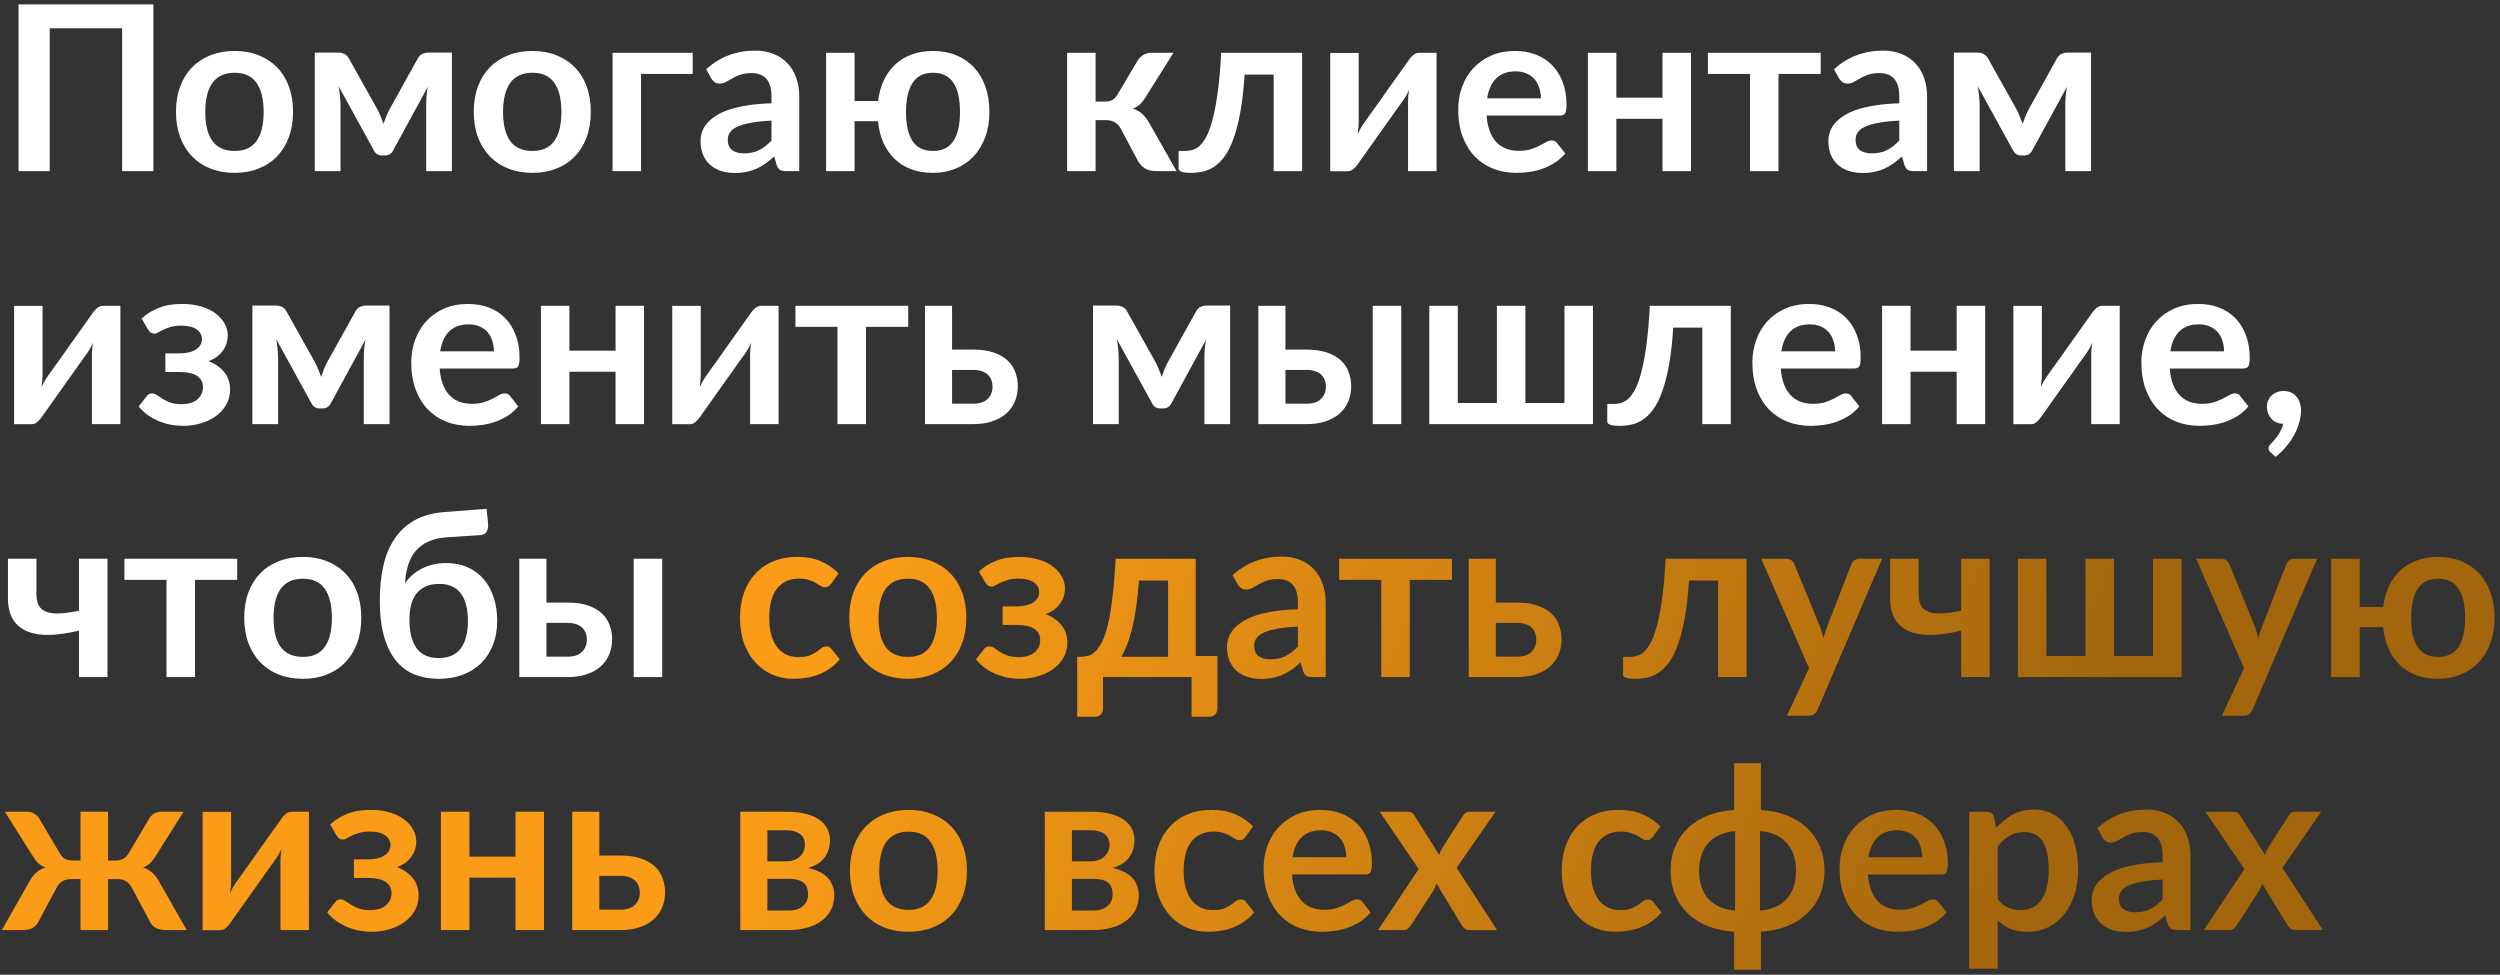 <?xml version="1.0" encoding="UTF-8"?> <svg xmlns="http://www.w3.org/2000/svg" width="336" height="131" viewBox="0 0 336 131" fill="none"><rect x="0" y="0" width="336" height="131" fill="#333333" stroke="none"/><path d="M20.615 23H16.415V3.796H6.681V23H2.495V0.587H20.615V23ZM31.542 6.849C32.72 6.849 33.79 7.04 34.751 7.423C35.722 7.805 36.549 8.347 37.231 9.05C37.923 9.753 38.455 10.61 38.827 11.623C39.199 12.636 39.385 13.767 39.385 15.018C39.385 16.278 39.199 17.415 38.827 18.427C38.455 19.44 37.923 20.303 37.231 21.016C36.549 21.729 35.722 22.277 34.751 22.659C33.79 23.041 32.72 23.233 31.542 23.233C30.354 23.233 29.274 23.041 28.303 22.659C27.331 22.277 26.5 21.729 25.807 21.016C25.125 20.303 24.593 19.44 24.211 18.427C23.839 17.415 23.653 16.278 23.653 15.018C23.653 13.767 23.839 12.636 24.211 11.623C24.593 10.61 25.125 9.753 25.807 9.05C26.5 8.347 27.331 7.805 28.303 7.423C29.274 7.04 30.354 6.849 31.542 6.849ZM31.542 20.288C32.865 20.288 33.841 19.843 34.472 18.954C35.112 18.066 35.433 16.764 35.433 15.049C35.433 13.333 35.112 12.026 34.472 11.127C33.841 10.228 32.865 9.778 31.542 9.778C30.199 9.778 29.202 10.233 28.551 11.143C27.91 12.041 27.59 13.344 27.59 15.049C27.59 16.753 27.91 18.055 28.551 18.954C29.202 19.843 30.199 20.288 31.542 20.288ZM60.736 7.066V23H57.279V14.134C57.279 13.772 57.294 13.364 57.325 12.909C57.367 12.455 57.429 12.031 57.511 11.639L52.831 20.226C52.603 20.67 52.242 20.892 51.745 20.892H51.343C50.846 20.892 50.485 20.67 50.258 20.226L45.514 11.592C45.587 11.985 45.644 12.414 45.685 12.879C45.737 13.344 45.763 13.762 45.763 14.134V23H42.306V7.066H45.468C45.737 7.066 46 7.123 46.258 7.237C46.527 7.35 46.749 7.577 46.925 7.918L50.676 14.614C50.841 14.925 50.996 15.255 51.141 15.607C51.286 15.947 51.42 16.294 51.544 16.645C51.668 16.294 51.797 15.942 51.931 15.591C52.076 15.24 52.231 14.914 52.397 14.614L56.117 7.918C56.303 7.567 56.525 7.34 56.783 7.237C57.041 7.123 57.305 7.066 57.574 7.066H60.736ZM71.564 6.849C72.742 6.849 73.811 7.04 74.772 7.423C75.744 7.805 76.57 8.347 77.252 9.05C77.945 9.753 78.477 10.61 78.849 11.623C79.221 12.636 79.407 13.767 79.407 15.018C79.407 16.278 79.221 17.415 78.849 18.427C78.477 19.44 77.945 20.303 77.252 21.016C76.57 21.729 75.744 22.277 74.772 22.659C73.811 23.041 72.742 23.233 71.564 23.233C70.375 23.233 69.296 23.041 68.324 22.659C67.353 22.277 66.521 21.729 65.829 21.016C65.147 20.303 64.615 19.44 64.232 18.427C63.86 17.415 63.674 16.278 63.674 15.018C63.674 13.767 63.86 12.636 64.232 11.623C64.615 10.61 65.147 9.753 65.829 9.05C66.521 8.347 67.353 7.805 68.324 7.423C69.296 7.04 70.375 6.849 71.564 6.849ZM71.564 20.288C72.886 20.288 73.863 19.843 74.493 18.954C75.134 18.066 75.454 16.764 75.454 15.049C75.454 13.333 75.134 12.026 74.493 11.127C73.863 10.228 72.886 9.778 71.564 9.778C70.22 9.778 69.223 10.233 68.572 11.143C67.932 12.041 67.611 13.344 67.611 15.049C67.611 16.753 67.932 18.055 68.572 18.954C69.223 19.843 70.22 20.288 71.564 20.288ZM93.1 9.934H86.156V23H82.328V7.097H93.1V9.934ZM103.686 16.211C102.58 16.263 101.65 16.361 100.896 16.506C100.141 16.64 99.537 16.816 99.082 17.032C98.627 17.25 98.302 17.503 98.106 17.792C97.909 18.081 97.811 18.396 97.811 18.738C97.811 19.409 98.007 19.89 98.4 20.179C98.803 20.468 99.325 20.613 99.966 20.613C100.751 20.613 101.428 20.474 101.996 20.195C102.575 19.905 103.138 19.471 103.686 18.892V16.211ZM94.913 9.313C96.742 7.639 98.943 6.803 101.516 6.803C102.446 6.803 103.277 6.957 104.011 7.268C104.745 7.567 105.365 7.991 105.871 8.539C106.377 9.076 106.76 9.722 107.018 10.476C107.287 11.23 107.421 12.057 107.421 12.956V23H105.685C105.323 23 105.044 22.948 104.848 22.845C104.652 22.731 104.497 22.509 104.383 22.178L104.042 21.032C103.639 21.393 103.246 21.713 102.864 21.992C102.482 22.261 102.084 22.488 101.671 22.674C101.257 22.86 100.813 23 100.338 23.093C99.873 23.196 99.356 23.248 98.788 23.248C98.116 23.248 97.496 23.16 96.928 22.985C96.359 22.799 95.868 22.525 95.455 22.163C95.042 21.801 94.721 21.352 94.494 20.814C94.267 20.277 94.153 19.652 94.153 18.939C94.153 18.536 94.22 18.138 94.355 17.745C94.489 17.343 94.706 16.96 95.006 16.599C95.316 16.237 95.713 15.896 96.199 15.575C96.685 15.255 97.279 14.976 97.982 14.739C98.695 14.501 99.521 14.31 100.462 14.165C101.402 14.01 102.477 13.917 103.686 13.886V12.956C103.686 11.892 103.458 11.106 103.004 10.6C102.549 10.083 101.893 9.825 101.035 9.825C100.415 9.825 99.898 9.897 99.485 10.042C99.082 10.187 98.726 10.352 98.416 10.538C98.106 10.714 97.821 10.874 97.563 11.018C97.315 11.163 97.036 11.236 96.726 11.236C96.457 11.236 96.23 11.168 96.044 11.034C95.858 10.889 95.708 10.724 95.595 10.538L94.913 9.313ZM125.395 20.288C126.635 20.288 127.55 19.843 128.139 18.954C128.728 18.066 129.022 16.764 129.022 15.049C129.022 13.333 128.728 12.026 128.139 11.127C127.55 10.228 126.635 9.778 125.395 9.778C124.155 9.778 123.241 10.233 122.652 11.143C122.063 12.041 121.768 13.344 121.768 15.049C121.768 16.764 122.058 18.066 122.636 18.954C123.225 19.843 124.145 20.288 125.395 20.288ZM118.017 13.576C118.141 12.532 118.4 11.597 118.792 10.771C119.195 9.934 119.712 9.226 120.342 8.647C120.973 8.068 121.711 7.624 122.559 7.314C123.416 7.004 124.362 6.849 125.395 6.849C126.542 6.849 127.581 7.04 128.511 7.423C129.441 7.805 130.236 8.347 130.898 9.05C131.559 9.753 132.071 10.61 132.432 11.623C132.794 12.636 132.975 13.767 132.975 15.018C132.975 16.278 132.789 17.415 132.417 18.427C132.045 19.44 131.523 20.303 130.851 21.016C130.18 21.729 129.379 22.277 128.449 22.659C127.519 23.041 126.501 23.233 125.395 23.233C124.321 23.233 123.349 23.072 122.481 22.752C121.624 22.432 120.88 21.972 120.249 21.372C119.629 20.773 119.123 20.045 118.73 19.187C118.348 18.329 118.105 17.363 118.002 16.288H114.855V23H111.027V7.097H114.855V13.576H118.017ZM152.921 8.104C153.107 7.805 153.36 7.562 153.68 7.376C154.001 7.19 154.342 7.097 154.703 7.097H157.71L154.006 13.002C153.747 13.416 153.484 13.752 153.215 14.01C152.947 14.258 152.621 14.454 152.239 14.599C152.755 14.754 153.179 14.986 153.51 15.296C153.84 15.596 154.14 15.979 154.409 16.444L158.129 23H155.478C154.807 23 154.285 22.886 153.913 22.659C153.541 22.432 153.226 22.106 152.967 21.683L150.627 17.28C150.42 16.898 150.151 16.614 149.821 16.428C149.5 16.242 149.123 16.149 148.689 16.149H147.248V23H143.419V7.097H147.248V13.653H148.488C148.922 13.653 149.268 13.576 149.526 13.421C149.795 13.256 150.022 13.008 150.208 12.677L152.921 8.104ZM175.007 23H171.179V10.027H167.273C167.149 11.979 166.958 13.664 166.699 15.079C166.441 16.485 166.131 17.678 165.769 18.66C165.418 19.642 165.02 20.432 164.576 21.032C164.142 21.62 163.677 22.08 163.181 22.411C162.685 22.742 162.173 22.959 161.646 23.062C161.119 23.176 160.587 23.233 160.05 23.233C159.482 23.233 159.063 23.181 158.794 23.078C158.536 22.985 158.407 22.85 158.407 22.674V20.288H159.321C159.662 20.288 160.003 20.236 160.344 20.133C160.685 20.029 161.016 19.817 161.336 19.497C161.657 19.177 161.962 18.722 162.251 18.133C162.54 17.534 162.804 16.748 163.041 15.777C163.289 14.795 163.506 13.597 163.692 12.181C163.878 10.765 164.023 9.071 164.126 7.097H175.007V23ZM193.07 7.097V23H189.241V13.716C189.241 13.478 189.252 13.22 189.272 12.941C189.303 12.651 189.339 12.362 189.381 12.072C189.174 12.548 188.947 12.966 188.699 13.328C188.678 13.349 188.575 13.493 188.389 13.762C188.203 14.02 187.96 14.356 187.66 14.77C187.371 15.183 187.04 15.653 186.668 16.18C186.296 16.697 185.919 17.224 185.537 17.761C184.638 19.032 183.62 20.468 182.483 22.07C182.339 22.287 182.147 22.499 181.91 22.706C181.682 22.912 181.419 23.015 181.119 23.015H178.779V7.112H182.607V16.397C182.607 16.635 182.592 16.898 182.561 17.188C182.54 17.466 182.509 17.751 182.468 18.04C182.695 17.534 182.922 17.115 183.15 16.785C183.16 16.764 183.258 16.624 183.444 16.366C183.63 16.108 183.868 15.772 184.157 15.358C184.457 14.945 184.793 14.48 185.165 13.963C185.537 13.437 185.914 12.899 186.296 12.351C187.195 11.081 188.218 9.644 189.365 8.043C189.51 7.815 189.701 7.603 189.939 7.407C190.176 7.2 190.445 7.097 190.745 7.097H193.07ZM207.097 13.22C207.097 12.723 207.025 12.258 206.88 11.825C206.746 11.38 206.539 10.993 206.26 10.662C205.981 10.331 205.625 10.073 205.191 9.887C204.767 9.691 204.271 9.592 203.703 9.592C202.597 9.592 201.724 9.908 201.083 10.538C200.453 11.168 200.05 12.062 199.874 13.22H207.097ZM199.797 15.529C199.859 16.345 200.004 17.053 200.231 17.652C200.458 18.241 200.758 18.732 201.13 19.125C201.502 19.507 201.941 19.797 202.447 19.993C202.964 20.179 203.532 20.272 204.152 20.272C204.772 20.272 205.305 20.2 205.749 20.055C206.204 19.91 206.596 19.75 206.927 19.575C207.268 19.399 207.562 19.239 207.81 19.094C208.069 18.949 208.317 18.877 208.554 18.877C208.875 18.877 209.112 18.996 209.267 19.233L210.368 20.628C209.944 21.125 209.469 21.543 208.942 21.884C208.415 22.215 207.862 22.483 207.283 22.69C206.715 22.886 206.131 23.026 205.532 23.108C204.943 23.191 204.369 23.233 203.811 23.233C202.706 23.233 201.678 23.052 200.727 22.69C199.776 22.318 198.95 21.776 198.247 21.062C197.544 20.339 196.991 19.451 196.588 18.396C196.185 17.332 195.984 16.102 195.984 14.707C195.984 13.623 196.16 12.605 196.511 11.654C196.862 10.693 197.363 9.861 198.014 9.159C198.676 8.445 199.477 7.882 200.417 7.469C201.368 7.056 202.437 6.849 203.625 6.849C204.628 6.849 205.553 7.009 206.4 7.33C207.247 7.65 207.976 8.12 208.585 8.74C209.195 9.35 209.67 10.104 210.011 11.003C210.363 11.892 210.538 12.909 210.538 14.056C210.538 14.635 210.476 15.028 210.352 15.235C210.228 15.431 209.991 15.529 209.639 15.529H199.797ZM227.269 7.097V23H223.44V15.963H217.24V23H213.412V7.097H217.24V13.127H223.44V7.097H227.269ZM244.701 9.934H239.028V23H235.199V9.934H229.542V7.097H244.701V9.934ZM255.265 16.211C254.159 16.263 253.229 16.361 252.475 16.506C251.72 16.64 251.116 16.816 250.661 17.032C250.206 17.25 249.881 17.503 249.685 17.792C249.488 18.081 249.39 18.396 249.39 18.738C249.39 19.409 249.586 19.89 249.979 20.179C250.382 20.468 250.904 20.613 251.545 20.613C252.33 20.613 253.007 20.474 253.575 20.195C254.154 19.905 254.717 19.471 255.265 18.892V16.211ZM246.492 9.313C248.321 7.639 250.522 6.803 253.095 6.803C254.025 6.803 254.856 6.957 255.59 7.268C256.324 7.567 256.944 7.991 257.45 8.539C257.956 9.076 258.339 9.722 258.597 10.476C258.866 11.23 259 12.057 259 12.956V23H257.264C256.902 23 256.623 22.948 256.427 22.845C256.231 22.731 256.076 22.509 255.962 22.178L255.621 21.032C255.218 21.393 254.825 21.713 254.443 21.992C254.061 22.261 253.663 22.488 253.25 22.674C252.836 22.86 252.392 23 251.917 23.093C251.452 23.196 250.935 23.248 250.367 23.248C249.695 23.248 249.075 23.16 248.507 22.985C247.938 22.799 247.447 22.525 247.034 22.163C246.621 21.801 246.3 21.352 246.073 20.814C245.846 20.277 245.732 19.652 245.732 18.939C245.732 18.536 245.799 18.138 245.934 17.745C246.068 17.343 246.285 16.96 246.585 16.599C246.895 16.237 247.292 15.896 247.778 15.575C248.264 15.255 248.858 14.976 249.561 14.739C250.274 14.501 251.1 14.31 252.041 14.165C252.981 14.01 254.056 13.917 255.265 13.886V12.956C255.265 11.892 255.037 11.106 254.583 10.6C254.128 10.083 253.472 9.825 252.614 9.825C251.994 9.825 251.477 9.897 251.064 10.042C250.661 10.187 250.305 10.352 249.995 10.538C249.685 10.714 249.4 10.874 249.142 11.018C248.894 11.163 248.615 11.236 248.305 11.236C248.036 11.236 247.809 11.168 247.623 11.034C247.437 10.889 247.287 10.724 247.174 10.538L246.492 9.313ZM281.035 7.066V23H277.579V14.134C277.579 13.772 277.594 13.364 277.625 12.909C277.667 12.455 277.729 12.031 277.811 11.639L273.13 20.226C272.903 20.67 272.541 20.892 272.045 20.892H271.642C271.146 20.892 270.785 20.67 270.557 20.226L265.814 11.592C265.887 11.985 265.944 12.414 265.985 12.879C266.037 13.344 266.062 13.762 266.062 14.134V23H262.606V7.066H265.768C266.037 7.066 266.3 7.123 266.558 7.237C266.827 7.35 267.049 7.577 267.225 7.918L270.976 14.614C271.141 14.925 271.296 15.255 271.441 15.607C271.586 15.947 271.72 16.294 271.844 16.645C271.968 16.294 272.097 15.942 272.231 15.591C272.376 15.24 272.531 14.914 272.696 14.614L276.416 7.918C276.602 7.567 276.825 7.34 277.083 7.237C277.341 7.123 277.605 7.066 277.873 7.066H281.035ZM16.182 41.097V57H12.354V47.715C12.354 47.478 12.364 47.219 12.384 46.941C12.415 46.651 12.452 46.362 12.493 46.072C12.286 46.548 12.059 46.966 11.811 47.328C11.79 47.349 11.687 47.493 11.501 47.762C11.315 48.02 11.072 48.356 10.773 48.77C10.483 49.183 10.152 49.653 9.78 50.18C9.409 50.697 9.031 51.224 8.649 51.761C7.75 53.032 6.732 54.468 5.596 56.07C5.451 56.287 5.26 56.499 5.022 56.706C4.795 56.912 4.531 57.016 4.231 57.016H1.891V41.112H5.72V50.397C5.72 50.635 5.704 50.898 5.673 51.188C5.652 51.467 5.621 51.751 5.58 52.04C5.807 51.534 6.035 51.115 6.262 50.785C6.272 50.764 6.37 50.624 6.556 50.366C6.742 50.108 6.98 49.772 7.269 49.358C7.569 48.945 7.905 48.48 8.277 47.964C8.649 47.437 9.026 46.899 9.409 46.352C10.307 45.081 11.331 43.644 12.477 42.042C12.622 41.815 12.813 41.603 13.051 41.407C13.289 41.2 13.557 41.097 13.857 41.097H16.182ZM19.034 42.818C19.634 42.239 20.378 41.769 21.266 41.407C22.155 41.035 23.219 40.849 24.459 40.849C25.441 40.849 26.314 40.968 27.079 41.206C27.843 41.433 28.484 41.748 29.001 42.151C29.528 42.544 29.926 42.998 30.194 43.515C30.473 44.021 30.613 44.553 30.613 45.111C30.613 45.411 30.566 45.726 30.473 46.057C30.391 46.377 30.246 46.693 30.039 47.002C29.843 47.312 29.579 47.602 29.249 47.87C28.918 48.129 28.51 48.351 28.024 48.537C28.892 48.868 29.59 49.353 30.117 49.994C30.654 50.635 30.923 51.425 30.923 52.365C30.923 53.141 30.742 53.828 30.38 54.427C30.029 55.026 29.559 55.538 28.97 55.962C28.381 56.375 27.704 56.69 26.939 56.907C26.185 57.124 25.405 57.233 24.599 57.233C24.144 57.233 23.653 57.191 23.126 57.108C22.61 57.026 22.088 56.886 21.561 56.69C21.034 56.483 20.517 56.215 20.011 55.884C19.504 55.543 19.045 55.124 18.631 54.629L19.732 53.233C19.887 52.996 20.119 52.877 20.429 52.877C20.667 52.877 20.894 52.955 21.111 53.109C21.328 53.254 21.576 53.419 21.855 53.605C22.145 53.781 22.486 53.947 22.878 54.102C23.271 54.246 23.762 54.319 24.351 54.319C25.312 54.319 26.04 54.102 26.536 53.667C27.032 53.233 27.28 52.691 27.28 52.04C27.28 51.399 27.022 50.898 26.505 50.536C25.999 50.175 25.172 49.994 24.025 49.994H22.227V47.498H24.025C25.028 47.498 25.797 47.323 26.335 46.971C26.872 46.62 27.141 46.155 27.141 45.577C27.141 45.05 26.903 44.615 26.428 44.275C25.963 43.934 25.27 43.763 24.351 43.763C23.803 43.763 23.338 43.82 22.956 43.934C22.573 44.047 22.243 44.171 21.964 44.306C21.695 44.429 21.468 44.548 21.282 44.662C21.096 44.776 20.92 44.833 20.755 44.833C20.579 44.833 20.429 44.801 20.305 44.739C20.181 44.667 20.047 44.517 19.902 44.29L19.034 42.818ZM52.35 41.066V57H48.893V48.134C48.893 47.772 48.909 47.364 48.94 46.91C48.981 46.455 49.043 46.031 49.126 45.639L44.445 54.225C44.218 54.67 43.856 54.892 43.36 54.892H42.957C42.461 54.892 42.099 54.67 41.872 54.225L37.129 45.592C37.201 45.985 37.258 46.413 37.299 46.879C37.351 47.343 37.377 47.762 37.377 48.134V57H33.92V41.066H37.082C37.351 41.066 37.614 41.123 37.873 41.236C38.142 41.35 38.364 41.578 38.539 41.919L42.29 48.614C42.456 48.925 42.611 49.255 42.755 49.606C42.9 49.947 43.034 50.294 43.158 50.645C43.282 50.294 43.411 49.942 43.546 49.591C43.691 49.24 43.846 48.914 44.011 48.614L47.731 41.919C47.917 41.567 48.139 41.34 48.397 41.236C48.656 41.123 48.919 41.066 49.188 41.066H52.35ZM66.386 47.219C66.386 46.724 66.314 46.258 66.169 45.825C66.035 45.38 65.829 44.993 65.549 44.662C65.27 44.331 64.914 44.073 64.48 43.887C64.056 43.691 63.56 43.593 62.992 43.593C61.886 43.593 61.013 43.908 60.373 44.538C59.742 45.168 59.339 46.062 59.163 47.219H66.386ZM59.086 49.529C59.148 50.345 59.293 51.053 59.52 51.653C59.747 52.242 60.047 52.732 60.419 53.125C60.791 53.507 61.23 53.797 61.736 53.993C62.253 54.179 62.822 54.272 63.441 54.272C64.061 54.272 64.594 54.2 65.038 54.055C65.493 53.91 65.885 53.75 66.216 53.575C66.557 53.399 66.852 53.239 67.1 53.094C67.358 52.949 67.606 52.877 67.844 52.877C68.164 52.877 68.401 52.996 68.556 53.233L69.657 54.629C69.233 55.124 68.758 55.543 68.231 55.884C67.704 56.215 67.151 56.483 66.573 56.69C66.004 56.886 65.42 57.026 64.821 57.108C64.232 57.191 63.658 57.233 63.1 57.233C61.995 57.233 60.967 57.052 60.016 56.69C59.065 56.318 58.239 55.776 57.536 55.062C56.833 54.339 56.281 53.45 55.877 52.397C55.474 51.332 55.273 50.102 55.273 48.708C55.273 47.623 55.449 46.605 55.8 45.654C56.151 44.693 56.653 43.861 57.303 43.158C57.965 42.446 58.766 41.882 59.706 41.469C60.657 41.056 61.726 40.849 62.914 40.849C63.917 40.849 64.842 41.009 65.689 41.33C66.536 41.65 67.265 42.12 67.874 42.74C68.484 43.35 68.96 44.104 69.3 45.003C69.652 45.892 69.828 46.91 69.828 48.056C69.828 48.635 69.766 49.028 69.641 49.234C69.517 49.431 69.28 49.529 68.928 49.529H59.086ZM86.558 41.097V57H82.729V49.963H76.529V57H72.701V41.097H76.529V47.127H82.729V41.097H86.558ZM104.641 41.097V57H100.812V47.715C100.812 47.478 100.823 47.219 100.843 46.941C100.874 46.651 100.911 46.362 100.952 46.072C100.745 46.548 100.518 46.966 100.27 47.328C100.249 47.349 100.146 47.493 99.96 47.762C99.774 48.02 99.531 48.356 99.231 48.77C98.942 49.183 98.612 49.653 98.24 50.18C97.868 50.697 97.49 51.224 97.108 51.761C96.209 53.032 95.191 54.468 94.055 56.07C93.91 56.287 93.719 56.499 93.481 56.706C93.254 56.912 92.99 57.016 92.691 57.016H90.35V41.112H94.178V50.397C94.178 50.635 94.163 50.898 94.132 51.188C94.111 51.467 94.08 51.751 94.039 52.04C94.266 51.534 94.494 51.115 94.721 50.785C94.731 50.764 94.829 50.624 95.016 50.366C95.201 50.108 95.439 49.772 95.728 49.358C96.028 48.945 96.364 48.48 96.736 47.964C97.108 47.437 97.485 46.899 97.868 46.352C98.766 45.081 99.79 43.644 100.936 42.042C101.081 41.815 101.272 41.603 101.51 41.407C101.748 41.2 102.016 41.097 102.316 41.097H104.641ZM122.063 43.934H116.39V57H112.562V43.934H106.904V41.097H122.063V43.934ZM130.811 54.257C131.679 54.257 132.325 54.039 132.749 53.605C133.183 53.172 133.4 52.614 133.4 51.931C133.4 51.642 133.348 51.363 133.245 51.094C133.152 50.826 133.002 50.588 132.795 50.382C132.589 50.175 132.32 50.015 131.989 49.901C131.659 49.777 131.261 49.715 130.796 49.715H127.959V54.257H130.811ZM130.78 46.987C131.886 46.987 132.821 47.121 133.586 47.39C134.35 47.659 134.97 48.02 135.446 48.475C135.921 48.93 136.262 49.457 136.469 50.056C136.686 50.645 136.794 51.265 136.794 51.916C136.794 52.66 136.66 53.347 136.391 53.977C136.133 54.597 135.745 55.135 135.229 55.59C134.722 56.034 134.097 56.38 133.353 56.628C132.62 56.876 131.777 57 130.827 57H124.317V41.097H127.959V46.987H130.78ZM165.33 41.066V57H161.874V48.134C161.874 47.772 161.889 47.364 161.92 46.91C161.962 46.455 162.024 46.031 162.106 45.639L157.425 54.225C157.198 54.67 156.836 54.892 156.34 54.892H155.937C155.441 54.892 155.08 54.67 154.852 54.225L150.109 45.592C150.182 45.985 150.238 46.413 150.28 46.879C150.331 47.343 150.357 47.762 150.357 48.134V57H146.901V41.066H150.063C150.331 41.066 150.595 41.123 150.853 41.236C151.122 41.35 151.344 41.578 151.52 41.919L155.271 48.614C155.436 48.925 155.591 49.255 155.736 49.606C155.88 49.947 156.015 50.294 156.139 50.645C156.263 50.294 156.392 49.942 156.526 49.591C156.671 49.24 156.826 48.914 156.991 48.614L160.711 41.919C160.897 41.567 161.119 41.34 161.378 41.236C161.636 41.123 161.9 41.066 162.168 41.066H165.33ZM175.616 54.257C176.484 54.257 177.13 54.039 177.553 53.605C177.987 53.172 178.204 52.614 178.204 51.931C178.204 51.642 178.153 51.363 178.049 51.094C177.956 50.826 177.807 50.588 177.6 50.382C177.393 50.175 177.125 50.015 176.794 49.901C176.463 49.777 176.065 49.715 175.6 49.715H172.764V54.257H175.616ZM175.585 46.987C176.691 46.987 177.626 47.121 178.39 47.39C179.155 47.659 179.775 48.02 180.25 48.475C180.726 48.93 181.067 49.457 181.273 50.056C181.49 50.645 181.599 51.265 181.599 51.916C181.599 52.66 181.465 53.347 181.196 53.977C180.938 54.597 180.55 55.135 180.033 55.59C179.527 56.034 178.902 56.38 178.158 56.628C177.424 56.876 176.582 57 175.631 57H169.121V41.097H172.764V46.987H175.585ZM188.326 41.097V57H184.497V41.097H188.326ZM214.094 41.097V57H192.099V41.097H195.928V54.163H201.182V41.097H205.011V54.163H210.265V41.097H214.094ZM232.618 57H228.789V44.026H224.883C224.759 45.98 224.568 47.664 224.31 49.08C224.051 50.485 223.741 51.678 223.38 52.66C223.028 53.642 222.631 54.432 222.186 55.032C221.752 55.62 221.287 56.08 220.791 56.411C220.295 56.742 219.784 56.959 219.257 57.062C218.73 57.176 218.198 57.233 217.66 57.233C217.092 57.233 216.673 57.181 216.405 57.078C216.146 56.984 216.017 56.85 216.017 56.675V54.288H216.932C217.273 54.288 217.614 54.236 217.955 54.133C218.296 54.029 218.626 53.817 218.947 53.497C219.267 53.177 219.572 52.722 219.861 52.133C220.151 51.534 220.414 50.748 220.652 49.777C220.9 48.795 221.117 47.597 221.303 46.181C221.489 44.765 221.633 43.071 221.737 41.097H232.618V57ZM246.635 47.219C246.635 46.724 246.562 46.258 246.418 45.825C246.283 45.38 246.077 44.993 245.798 44.662C245.519 44.331 245.162 44.073 244.728 43.887C244.304 43.691 243.808 43.593 243.24 43.593C242.134 43.593 241.261 43.908 240.621 44.538C239.99 45.168 239.587 46.062 239.412 47.219H246.635ZM239.334 49.529C239.396 50.345 239.541 51.053 239.768 51.653C239.995 52.242 240.295 52.732 240.667 53.125C241.039 53.507 241.478 53.797 241.985 53.993C242.501 54.179 243.07 54.272 243.69 54.272C244.31 54.272 244.842 54.2 245.286 54.055C245.741 53.91 246.133 53.75 246.464 53.575C246.805 53.399 247.1 53.239 247.348 53.094C247.606 52.949 247.854 52.877 248.092 52.877C248.412 52.877 248.65 52.996 248.805 53.233L249.905 54.629C249.481 55.124 249.006 55.543 248.479 55.884C247.952 56.215 247.399 56.483 246.821 56.69C246.252 56.886 245.668 57.026 245.069 57.108C244.48 57.191 243.907 57.233 243.349 57.233C242.243 57.233 241.215 57.052 240.264 56.69C239.313 56.318 238.487 55.776 237.784 55.062C237.081 54.339 236.529 53.45 236.126 52.397C235.723 51.332 235.521 50.102 235.521 48.708C235.521 47.623 235.697 46.605 236.048 45.654C236.399 44.693 236.901 43.861 237.552 43.158C238.213 42.446 239.014 41.882 239.954 41.469C240.905 41.056 241.974 40.849 243.163 40.849C244.165 40.849 245.09 41.009 245.937 41.33C246.784 41.65 247.513 42.12 248.123 42.74C248.732 43.35 249.208 44.104 249.549 45.003C249.9 45.892 250.076 46.91 250.076 48.056C250.076 48.635 250.014 49.028 249.89 49.234C249.766 49.431 249.528 49.529 249.177 49.529H239.334ZM266.806 41.097V57H262.977V49.963H256.777V57H252.949V41.097H256.777V47.127H262.977V41.097H266.806ZM284.889 41.097V57H281.061V47.715C281.061 47.478 281.071 47.219 281.092 46.941C281.123 46.651 281.159 46.362 281.2 46.072C280.993 46.548 280.766 46.966 280.518 47.328C280.497 47.349 280.394 47.493 280.208 47.762C280.022 48.02 279.779 48.356 279.48 48.77C279.19 49.183 278.86 49.653 278.488 50.18C278.116 50.697 277.738 51.224 277.356 51.761C276.457 53.032 275.439 54.468 274.303 56.07C274.158 56.287 273.967 56.499 273.729 56.706C273.502 56.912 273.238 57.016 272.939 57.016H270.598V41.112H274.427V50.397C274.427 50.635 274.411 50.898 274.38 51.188C274.359 51.467 274.328 51.751 274.287 52.04C274.514 51.534 274.742 51.115 274.969 50.785C274.979 50.764 275.078 50.624 275.264 50.366C275.45 50.108 275.687 49.772 275.977 49.358C276.276 48.945 276.612 48.48 276.984 47.964C277.356 47.437 277.733 46.899 278.116 46.352C279.015 45.081 280.038 43.644 281.185 42.042C281.329 41.815 281.52 41.603 281.758 41.407C281.996 41.2 282.264 41.097 282.564 41.097H284.889ZM298.917 47.219C298.917 46.724 298.844 46.258 298.7 45.825C298.565 45.38 298.359 44.993 298.08 44.662C297.801 44.331 297.444 44.073 297.01 43.887C296.587 43.691 296.091 43.593 295.522 43.593C294.417 43.593 293.543 43.908 292.903 44.538C292.272 45.168 291.869 46.062 291.694 47.219H298.917ZM291.616 49.529C291.678 50.345 291.823 51.053 292.05 51.653C292.278 52.242 292.577 52.732 292.949 53.125C293.321 53.507 293.76 53.797 294.267 53.993C294.783 54.179 295.352 54.272 295.972 54.272C296.592 54.272 297.124 54.2 297.568 54.055C298.023 53.91 298.416 53.75 298.746 53.575C299.087 53.399 299.382 53.239 299.63 53.094C299.888 52.949 300.136 52.877 300.374 52.877C300.694 52.877 300.932 52.996 301.087 53.233L302.187 54.629C301.764 55.124 301.288 55.543 300.761 55.884C300.234 56.215 299.681 56.483 299.103 56.69C298.534 56.886 297.951 57.026 297.351 57.108C296.762 57.191 296.189 57.233 295.631 57.233C294.525 57.233 293.497 57.052 292.546 56.69C291.596 56.318 290.769 55.776 290.066 55.062C289.364 54.339 288.811 53.45 288.408 52.397C288.005 51.332 287.803 50.102 287.803 48.708C287.803 47.623 287.979 46.605 288.33 45.654C288.682 44.693 289.183 43.861 289.834 43.158C290.495 42.446 291.296 41.882 292.236 41.469C293.187 41.056 294.256 40.849 295.445 40.849C296.447 40.849 297.372 41.009 298.219 41.33C299.067 41.65 299.795 42.12 300.405 42.74C301.014 43.35 301.49 44.104 301.831 45.003C302.182 45.892 302.358 46.91 302.358 48.056C302.358 48.635 302.296 49.028 302.172 49.234C302.048 49.431 301.81 49.529 301.459 49.529H291.616ZM305.169 60.797C304.983 60.642 304.89 60.451 304.89 60.224C304.89 60.141 304.916 60.048 304.967 59.945C305.029 59.842 305.102 59.749 305.184 59.666C305.298 59.542 305.438 59.387 305.603 59.201C305.768 59.025 305.934 58.819 306.099 58.581C306.264 58.354 306.414 58.1 306.548 57.822C306.693 57.553 306.802 57.264 306.874 56.953C306.543 56.953 306.244 56.897 305.975 56.783C305.706 56.659 305.474 56.494 305.277 56.287C305.091 56.08 304.942 55.837 304.828 55.559C304.725 55.279 304.673 54.975 304.673 54.644C304.673 54.355 304.725 54.086 304.828 53.838C304.942 53.58 305.097 53.358 305.293 53.172C305.489 52.975 305.727 52.825 306.006 52.722C306.285 52.608 306.59 52.551 306.92 52.551C307.313 52.551 307.654 52.624 307.943 52.769C308.243 52.903 308.486 53.094 308.672 53.342C308.868 53.58 309.013 53.859 309.106 54.179C309.209 54.489 309.261 54.82 309.261 55.171C309.261 55.667 309.183 56.189 309.028 56.736C308.884 57.284 308.667 57.832 308.377 58.38C308.088 58.927 307.726 59.459 307.292 59.976C306.869 60.493 306.383 60.968 305.835 61.402L305.169 60.797ZM14.446 75.097V91H10.617V84.754C9.254 85.084 7.988 85.275 6.82 85.327C5.652 85.368 4.64 85.229 3.782 84.909C2.935 84.578 2.268 84.046 1.782 83.312C1.307 82.578 1.069 81.602 1.069 80.382V75.097H4.898V79.793C4.898 80.445 5.001 80.972 5.208 81.374C5.425 81.767 5.761 82.051 6.215 82.227C6.681 82.403 7.275 82.475 7.998 82.444C8.721 82.413 9.595 82.294 10.617 82.088V75.097H14.446ZM31.879 77.933H26.206V91H22.377V77.933H16.72V75.097H31.879V77.933ZM40.715 74.849C41.893 74.849 42.963 75.04 43.924 75.422C44.895 75.805 45.722 76.347 46.404 77.05C47.096 77.753 47.628 78.61 48 79.623C48.372 80.636 48.558 81.767 48.558 83.017C48.558 84.278 48.372 85.415 48 86.427C47.628 87.44 47.096 88.303 46.404 89.016C45.722 89.729 44.895 90.277 43.924 90.659C42.963 91.041 41.893 91.233 40.715 91.233C39.527 91.233 38.447 91.041 37.476 90.659C36.504 90.277 35.672 89.729 34.98 89.016C34.298 88.303 33.766 87.44 33.384 86.427C33.012 85.415 32.826 84.278 32.826 83.017C32.826 81.767 33.012 80.636 33.384 79.623C33.766 78.61 34.298 77.753 34.98 77.05C35.672 76.347 36.504 75.805 37.476 75.422C38.447 75.04 39.527 74.849 40.715 74.849ZM40.715 88.287C42.038 88.287 43.014 87.843 43.645 86.954C44.285 86.066 44.606 84.764 44.606 83.049C44.606 81.333 44.285 80.026 43.645 79.127C43.014 78.228 42.038 77.778 40.715 77.778C39.372 77.778 38.375 78.233 37.724 79.142C37.083 80.041 36.763 81.344 36.763 83.049C36.763 84.754 37.083 86.055 37.724 86.954C38.375 87.843 39.372 88.287 40.715 88.287ZM58.95 88.442C60.273 88.442 61.259 88.019 61.91 87.171C62.561 86.324 62.887 85.084 62.887 83.451C62.887 81.829 62.567 80.594 61.926 79.747C61.296 78.9 60.329 78.476 59.027 78.476C57.725 78.476 56.733 78.879 56.051 79.685C55.369 80.481 55.028 81.674 55.028 83.266C55.028 84.95 55.349 86.236 55.989 87.125C56.64 88.003 57.627 88.442 58.95 88.442ZM60.066 72.214C59.095 72.276 58.263 72.467 57.57 72.787C56.888 73.097 56.32 73.521 55.865 74.058C55.421 74.585 55.08 75.221 54.842 75.965C54.615 76.699 54.481 77.515 54.439 78.414C54.698 78.011 55.013 77.644 55.385 77.314C55.767 76.972 56.191 76.683 56.656 76.445C57.131 76.198 57.643 76.006 58.19 75.872C58.748 75.738 59.343 75.671 59.973 75.671C61.027 75.671 61.978 75.856 62.825 76.228C63.672 76.6 64.39 77.127 64.979 77.809C65.579 78.492 66.033 79.313 66.343 80.274C66.664 81.225 66.824 82.279 66.824 83.436C66.824 84.635 66.633 85.715 66.25 86.675C65.878 87.636 65.346 88.458 64.654 89.14C63.972 89.812 63.145 90.328 62.174 90.69C61.203 91.052 60.128 91.233 58.95 91.233C57.803 91.233 56.744 91.046 55.772 90.674C54.811 90.302 53.98 89.698 53.277 88.861C52.574 88.024 52.027 86.939 51.634 85.606C51.241 84.263 51.045 82.625 51.045 80.692C51.045 79.07 51.195 77.561 51.494 76.166C51.794 74.772 52.285 73.552 52.967 72.508C53.649 71.454 54.543 70.607 55.648 69.966C56.754 69.326 58.118 68.944 59.74 68.82L65.398 68.385L65.599 70.37C65.641 70.793 65.579 71.155 65.413 71.454C65.248 71.744 64.954 71.899 64.53 71.919L60.066 72.214ZM76.289 88.257C77.157 88.257 77.803 88.04 78.226 87.606C78.66 87.171 78.877 86.614 78.877 85.931C78.877 85.642 78.826 85.363 78.722 85.094C78.629 84.826 78.48 84.588 78.273 84.382C78.066 84.175 77.797 84.015 77.467 83.901C77.136 83.777 76.738 83.715 76.273 83.715H73.437V88.257H76.289ZM76.258 80.987C77.364 80.987 78.299 81.121 79.063 81.39C79.828 81.659 80.448 82.02 80.923 82.475C81.399 82.93 81.74 83.457 81.946 84.056C82.163 84.645 82.272 85.265 82.272 85.916C82.272 86.66 82.138 87.347 81.869 87.978C81.611 88.597 81.223 89.135 80.706 89.59C80.2 90.034 79.575 90.38 78.831 90.628C78.097 90.876 77.255 91 76.304 91H69.794V75.097H73.437V80.987H76.258ZM88.999 75.097V91H85.17V75.097H88.999Z" fill="white"></path><path d="M111.702 78.46C111.589 78.605 111.475 78.719 111.361 78.802C111.258 78.884 111.103 78.925 110.896 78.925C110.7 78.925 110.509 78.869 110.323 78.755C110.137 78.631 109.915 78.497 109.656 78.352C109.398 78.197 109.088 78.063 108.726 77.949C108.375 77.825 107.936 77.763 107.409 77.763C106.737 77.763 106.148 77.887 105.642 78.135C105.136 78.373 104.712 78.719 104.371 79.174C104.04 79.628 103.792 80.181 103.627 80.832C103.462 81.473 103.379 82.201 103.379 83.017C103.379 83.865 103.467 84.619 103.642 85.281C103.828 85.942 104.092 86.5 104.433 86.954C104.774 87.399 105.187 87.74 105.673 87.978C106.159 88.205 106.706 88.319 107.316 88.319C107.926 88.319 108.416 88.246 108.788 88.102C109.171 87.947 109.491 87.781 109.749 87.606C110.008 87.419 110.23 87.254 110.416 87.109C110.612 86.954 110.829 86.877 111.067 86.877C111.377 86.877 111.609 86.996 111.764 87.234L112.865 88.629C112.441 89.124 111.981 89.543 111.485 89.884C110.989 90.215 110.473 90.483 109.935 90.69C109.408 90.886 108.861 91.026 108.292 91.109C107.734 91.191 107.176 91.233 106.618 91.233C105.637 91.233 104.712 91.052 103.844 90.69C102.976 90.318 102.216 89.781 101.565 89.078C100.914 88.375 100.398 87.518 100.015 86.505C99.643 85.482 99.457 84.32 99.457 83.017C99.457 81.85 99.623 80.77 99.953 79.778C100.294 78.776 100.79 77.913 101.441 77.189C102.092 76.456 102.898 75.882 103.859 75.469C104.82 75.056 105.926 74.849 107.176 74.849C108.365 74.849 109.403 75.04 110.292 75.422C111.191 75.805 111.997 76.353 112.71 77.066L111.702 78.46ZM122.03 74.849C123.208 74.849 124.277 75.04 125.238 75.422C126.209 75.805 127.036 76.347 127.718 77.05C128.41 77.753 128.943 78.61 129.315 79.623C129.687 80.636 129.873 81.767 129.873 83.017C129.873 84.278 129.687 85.415 129.315 86.427C128.943 87.44 128.41 88.303 127.718 89.016C127.036 89.729 126.209 90.277 125.238 90.659C124.277 91.041 123.208 91.233 122.03 91.233C120.841 91.233 119.761 91.041 118.79 90.659C117.819 90.277 116.987 89.729 116.295 89.016C115.613 88.303 115.08 87.44 114.698 86.427C114.326 85.415 114.14 84.278 114.14 83.017C114.14 81.767 114.326 80.636 114.698 79.623C115.08 78.61 115.613 77.753 116.295 77.05C116.987 76.347 117.819 75.805 118.79 75.422C119.761 75.04 120.841 74.849 122.03 74.849ZM122.03 88.287C123.352 88.287 124.329 87.843 124.959 86.954C125.6 86.066 125.92 84.764 125.92 83.049C125.92 81.333 125.6 80.026 124.959 79.127C124.329 78.228 123.352 77.778 122.03 77.778C120.686 77.778 119.689 78.233 119.038 79.142C118.397 80.041 118.077 81.344 118.077 83.049C118.077 84.754 118.397 86.055 119.038 86.954C119.689 87.843 120.686 88.287 122.03 88.287ZM131.561 76.817C132.16 76.239 132.904 75.769 133.793 75.407C134.681 75.035 135.746 74.849 136.986 74.849C137.967 74.849 138.84 74.968 139.605 75.206C140.37 75.433 141.01 75.748 141.527 76.151C142.054 76.544 142.452 76.998 142.721 77.515C143 78.021 143.139 78.553 143.139 79.112C143.139 79.411 143.093 79.726 143 80.057C142.917 80.377 142.772 80.692 142.566 81.002C142.369 81.312 142.106 81.602 141.775 81.871C141.444 82.129 141.036 82.351 140.551 82.537C141.419 82.868 142.116 83.353 142.643 83.994C143.18 84.635 143.449 85.425 143.449 86.365C143.449 87.141 143.268 87.828 142.907 88.427C142.555 89.026 142.085 89.538 141.496 89.962C140.907 90.375 140.23 90.69 139.466 90.907C138.711 91.124 137.931 91.233 137.125 91.233C136.67 91.233 136.18 91.191 135.653 91.109C135.136 91.026 134.614 90.886 134.087 90.69C133.56 90.483 133.043 90.215 132.537 89.884C132.031 89.543 131.571 89.124 131.158 88.629L132.258 87.234C132.413 86.996 132.646 86.877 132.956 86.877C133.193 86.877 133.421 86.954 133.638 87.109C133.855 87.254 134.103 87.419 134.382 87.606C134.671 87.781 135.012 87.947 135.405 88.102C135.797 88.246 136.288 88.319 136.877 88.319C137.838 88.319 138.567 88.102 139.063 87.668C139.559 87.234 139.807 86.691 139.807 86.04C139.807 85.399 139.548 84.898 139.032 84.537C138.525 84.175 137.699 83.994 136.552 83.994H134.754V81.499H136.552C137.554 81.499 138.324 81.323 138.861 80.972C139.398 80.62 139.667 80.155 139.667 79.576C139.667 79.049 139.429 78.615 138.954 78.275C138.489 77.933 137.797 77.763 136.877 77.763C136.329 77.763 135.864 77.82 135.482 77.933C135.1 78.047 134.769 78.171 134.49 78.305C134.221 78.43 133.994 78.548 133.808 78.662C133.622 78.776 133.446 78.832 133.281 78.832C133.105 78.832 132.956 78.802 132.832 78.74C132.708 78.667 132.573 78.517 132.429 78.29L131.561 76.817ZM156.988 88.272V78.026H153.082C152.979 79.359 152.85 80.563 152.695 81.638C152.54 82.702 152.359 83.653 152.152 84.49C151.945 85.327 151.718 86.055 151.47 86.675C151.232 87.296 150.974 87.828 150.695 88.272H156.988ZM163.622 88.163V95.185C163.622 95.536 163.519 95.815 163.312 96.022C163.116 96.229 162.857 96.332 162.537 96.332H160.15V91H148.246V95.247C148.246 95.516 148.158 95.764 147.983 95.991C147.817 96.218 147.554 96.332 147.192 96.332H144.774V88.272H145.224C145.585 88.272 145.937 88.225 146.278 88.132C146.619 88.029 146.944 87.823 147.254 87.513C147.574 87.203 147.874 86.758 148.153 86.18C148.442 85.591 148.701 84.81 148.928 83.839C149.155 82.857 149.352 81.653 149.517 80.228C149.693 78.802 149.832 77.091 149.936 75.097H160.708V88.163H163.622ZM174.435 84.211C173.329 84.263 172.399 84.361 171.645 84.505C170.89 84.64 170.286 84.816 169.831 85.032C169.376 85.249 169.051 85.503 168.855 85.792C168.658 86.081 168.56 86.397 168.56 86.737C168.56 87.409 168.756 87.89 169.149 88.179C169.552 88.468 170.074 88.613 170.715 88.613C171.5 88.613 172.177 88.474 172.745 88.195C173.324 87.905 173.887 87.471 174.435 86.892V84.211ZM165.662 77.314C167.491 75.639 169.692 74.802 172.265 74.802C173.195 74.802 174.026 74.957 174.76 75.267C175.494 75.567 176.114 75.991 176.62 76.538C177.126 77.076 177.509 77.722 177.767 78.476C178.036 79.23 178.17 80.057 178.17 80.956V91H176.434C176.072 91 175.793 90.948 175.597 90.845C175.401 90.731 175.246 90.509 175.132 90.178L174.791 89.031C174.388 89.393 173.995 89.713 173.613 89.993C173.231 90.261 172.833 90.489 172.42 90.674C172.006 90.861 171.562 91 171.087 91.093C170.622 91.196 170.105 91.248 169.537 91.248C168.865 91.248 168.245 91.16 167.677 90.984C167.108 90.799 166.617 90.525 166.204 90.163C165.791 89.801 165.47 89.352 165.243 88.814C165.016 88.277 164.902 87.652 164.902 86.939C164.902 86.536 164.969 86.138 165.104 85.746C165.238 85.343 165.455 84.96 165.755 84.599C166.065 84.237 166.462 83.896 166.948 83.576C167.434 83.255 168.028 82.976 168.731 82.739C169.444 82.501 170.27 82.31 171.211 82.165C172.151 82.01 173.226 81.917 174.435 81.886V80.956C174.435 79.892 174.207 79.106 173.753 78.6C173.298 78.083 172.642 77.825 171.784 77.825C171.164 77.825 170.647 77.897 170.234 78.042C169.831 78.187 169.475 78.352 169.165 78.538C168.855 78.714 168.57 78.874 168.312 79.019C168.064 79.163 167.785 79.236 167.475 79.236C167.206 79.236 166.979 79.168 166.793 79.034C166.607 78.889 166.457 78.724 166.344 78.538L165.662 77.314ZM195.143 77.933H189.47V91H185.642V77.933H179.984V75.097H195.143V77.933ZM203.891 88.257C204.759 88.257 205.405 88.04 205.829 87.606C206.263 87.171 206.48 86.614 206.48 85.931C206.48 85.642 206.428 85.363 206.325 85.094C206.232 84.826 206.082 84.588 205.875 84.382C205.669 84.175 205.4 84.015 205.069 83.901C204.739 83.777 204.341 83.715 203.876 83.715H201.039V88.257H203.891ZM203.86 80.987C204.966 80.987 205.901 81.121 206.666 81.39C207.431 81.659 208.051 82.02 208.526 82.475C209.001 82.93 209.342 83.457 209.549 84.056C209.766 84.645 209.874 85.265 209.874 85.916C209.874 86.66 209.74 87.347 209.471 87.978C209.213 88.597 208.826 89.135 208.309 89.59C207.803 90.034 207.177 90.38 206.433 90.628C205.7 90.876 204.858 91 203.907 91H197.397V75.097H201.039V80.987H203.86ZM234.737 91H230.908V78.026H227.002C226.878 79.98 226.687 81.664 226.429 83.079C226.171 84.485 225.861 85.678 225.499 86.66C225.148 87.642 224.75 88.432 224.305 89.031C223.871 89.621 223.406 90.08 222.91 90.411C222.414 90.742 221.903 90.959 221.376 91.062C220.849 91.176 220.317 91.233 219.779 91.233C219.211 91.233 218.793 91.181 218.524 91.078C218.266 90.984 218.136 90.85 218.136 90.674V88.287H219.051C219.392 88.287 219.733 88.236 220.074 88.132C220.415 88.029 220.746 87.817 221.066 87.497C221.386 87.177 221.691 86.722 221.98 86.133C222.27 85.534 222.533 84.748 222.771 83.777C223.019 82.795 223.236 81.597 223.422 80.181C223.608 78.765 223.753 77.071 223.856 75.097H234.737V91ZM252.954 75.097L244.29 95.371C244.176 95.64 244.026 95.841 243.84 95.975C243.665 96.12 243.391 96.192 243.019 96.192H240.167L243.143 89.806L236.71 75.097H240.074C240.373 75.097 240.606 75.169 240.771 75.314C240.947 75.459 241.076 75.624 241.159 75.81L244.538 84.056C244.651 84.335 244.744 84.614 244.817 84.893C244.899 85.172 244.977 85.456 245.049 85.746C245.142 85.456 245.235 85.172 245.328 84.893C245.421 84.604 245.525 84.32 245.638 84.04L248.831 75.81C248.914 75.603 249.048 75.433 249.234 75.299C249.431 75.164 249.648 75.097 249.885 75.097H252.954ZM267.411 75.097V91H263.582V84.754C262.218 85.084 260.953 85.275 259.785 85.327C258.617 85.368 257.605 85.229 256.747 84.909C255.9 84.578 255.233 84.046 254.747 83.312C254.272 82.578 254.034 81.602 254.034 80.382V75.097H257.863V79.793C257.863 80.445 257.966 80.972 258.173 81.374C258.39 81.767 258.726 82.051 259.18 82.227C259.645 82.403 260.24 82.475 260.963 82.444C261.686 82.413 262.559 82.294 263.582 82.088V75.097H267.411ZM293.198 75.097V91H271.204V75.097H275.032V88.163H280.287V75.097H284.115V88.163H289.37V75.097H293.198ZM311.412 75.097L302.748 95.371C302.634 95.64 302.484 95.841 302.298 95.975C302.123 96.12 301.849 96.192 301.477 96.192H298.625L301.601 89.806L295.168 75.097H298.532C298.831 75.097 299.064 75.169 299.229 75.314C299.405 75.459 299.534 75.624 299.617 75.81L302.996 84.056C303.109 84.335 303.202 84.614 303.275 84.893C303.357 85.172 303.435 85.456 303.507 85.746C303.6 85.456 303.693 85.172 303.786 84.893C303.879 84.604 303.983 84.32 304.096 84.04L307.289 75.81C307.372 75.603 307.506 75.433 307.692 75.299C307.889 75.164 308.106 75.097 308.343 75.097H311.412ZM327.682 88.287C328.922 88.287 329.837 87.843 330.426 86.954C331.015 86.066 331.309 84.764 331.309 83.049C331.309 81.333 331.015 80.026 330.426 79.127C329.837 78.228 328.922 77.778 327.682 77.778C326.442 77.778 325.528 78.233 324.939 79.142C324.35 80.041 324.055 81.344 324.055 83.049C324.055 84.764 324.345 86.066 324.923 86.954C325.512 87.843 326.432 88.287 327.682 88.287ZM320.304 81.576C320.428 80.532 320.687 79.597 321.079 78.77C321.482 77.933 321.999 77.226 322.629 76.647C323.26 76.068 323.999 75.624 324.846 75.314C325.704 75.004 326.649 74.849 327.682 74.849C328.829 74.849 329.868 75.04 330.798 75.422C331.728 75.805 332.524 76.347 333.185 77.05C333.846 77.753 334.358 78.61 334.719 79.623C335.081 80.636 335.262 81.767 335.262 83.017C335.262 84.278 335.076 85.415 334.704 86.427C334.332 87.44 333.81 88.303 333.138 89.016C332.467 89.729 331.666 90.277 330.736 90.659C329.806 91.041 328.788 91.233 327.682 91.233C326.608 91.233 325.636 91.072 324.768 90.752C323.911 90.432 323.167 89.972 322.536 89.373C321.916 88.773 321.41 88.045 321.017 87.187C320.635 86.329 320.392 85.363 320.289 84.288H317.142V91H313.314V75.097H317.142V81.576H320.304ZM25.095 125H22.444C21.762 125 21.245 124.897 20.894 124.69C20.543 124.483 20.264 124.147 20.057 123.682L17.701 119.28C17.505 118.898 17.241 118.614 16.91 118.428C16.59 118.242 16.213 118.149 15.779 118.149H14.524V125H10.819V118.149H9.548C9.124 118.149 8.747 118.242 8.416 118.428C8.086 118.614 7.822 118.898 7.626 119.28L5.27 123.682C5.063 124.147 4.784 124.483 4.433 124.69C4.082 124.897 3.565 125 2.883 125H0.248L3.968 118.443C4.226 117.978 4.521 117.596 4.851 117.296C5.182 116.986 5.606 116.749 6.122 116.583C5.74 116.449 5.415 116.258 5.146 116.01C4.877 115.752 4.619 115.416 4.371 115.002L0.651 109.097H3.674C4.025 109.097 4.345 109.19 4.635 109.376C4.934 109.552 5.167 109.794 5.332 110.104L8.029 114.677C8.225 115.008 8.453 115.256 8.711 115.421C8.98 115.576 9.331 115.653 9.765 115.653H10.819V109.097H14.524V115.653H15.5C15.934 115.653 16.291 115.576 16.57 115.421C16.859 115.256 17.102 115.008 17.298 114.677L19.995 110.104C20.16 109.794 20.388 109.552 20.677 109.376C20.977 109.19 21.307 109.097 21.669 109.097H24.676L20.956 115.002C20.708 115.416 20.45 115.752 20.181 116.01C19.912 116.258 19.587 116.449 19.204 116.583C19.721 116.749 20.145 116.986 20.476 117.296C20.806 117.596 21.101 117.978 21.359 118.443L25.095 125ZM41.521 109.097V125H37.692V115.715C37.692 115.478 37.703 115.219 37.723 114.94C37.754 114.651 37.791 114.362 37.832 114.072C37.625 114.548 37.398 114.966 37.15 115.328C37.129 115.349 37.026 115.493 36.84 115.762C36.654 116.02 36.411 116.356 36.111 116.769C35.822 117.183 35.491 117.653 35.119 118.18C34.747 118.697 34.37 119.224 33.988 119.761C33.089 121.032 32.071 122.468 30.934 124.07C30.79 124.287 30.599 124.499 30.361 124.705C30.134 124.912 29.87 125.016 29.57 125.016H27.23V109.112H31.058V118.397C31.058 118.635 31.043 118.898 31.012 119.187C30.991 119.466 30.96 119.751 30.919 120.04C31.146 119.534 31.373 119.115 31.601 118.784C31.611 118.764 31.709 118.624 31.895 118.366C32.081 118.108 32.319 117.772 32.608 117.358C32.908 116.945 33.244 116.48 33.616 115.963C33.988 115.436 34.365 114.899 34.747 114.351C35.646 113.08 36.669 111.644 37.816 110.042C37.961 109.815 38.152 109.603 38.39 109.407C38.627 109.2 38.896 109.097 39.196 109.097H41.521ZM44.373 110.817C44.972 110.239 45.716 109.769 46.605 109.407C47.494 109.035 48.558 108.849 49.798 108.849C50.78 108.849 51.653 108.968 52.418 109.205C53.182 109.433 53.823 109.748 54.34 110.151C54.867 110.544 55.264 110.998 55.533 111.515C55.812 112.021 55.952 112.553 55.952 113.111C55.952 113.411 55.905 113.726 55.812 114.057C55.729 114.377 55.585 114.692 55.378 115.002C55.182 115.312 54.918 115.602 54.588 115.87C54.257 116.129 53.849 116.351 53.363 116.537C54.231 116.868 54.929 117.353 55.456 117.994C55.993 118.635 56.262 119.425 56.262 120.365C56.262 121.14 56.081 121.828 55.719 122.427C55.368 123.026 54.898 123.538 54.309 123.961C53.72 124.375 53.043 124.69 52.278 124.907C51.524 125.124 50.744 125.233 49.938 125.233C49.483 125.233 48.992 125.191 48.465 125.109C47.948 125.026 47.427 124.886 46.9 124.69C46.373 124.483 45.856 124.215 45.35 123.884C44.843 123.543 44.383 123.124 43.97 122.628L45.071 121.233C45.226 120.996 45.458 120.877 45.768 120.877C46.006 120.877 46.233 120.954 46.45 121.109C46.667 121.254 46.915 121.419 47.194 121.605C47.483 121.781 47.824 121.946 48.217 122.101C48.61 122.246 49.101 122.318 49.69 122.318C50.651 122.318 51.379 122.101 51.875 121.667C52.371 121.233 52.619 120.691 52.619 120.04C52.619 119.399 52.361 118.898 51.844 118.536C51.338 118.175 50.511 117.994 49.364 117.994H47.566V115.498H49.364C50.366 115.498 51.136 115.323 51.674 114.971C52.211 114.62 52.48 114.155 52.48 113.576C52.48 113.049 52.242 112.615 51.767 112.274C51.302 111.933 50.609 111.763 49.69 111.763C49.142 111.763 48.677 111.82 48.295 111.933C47.912 112.047 47.582 112.171 47.303 112.305C47.034 112.429 46.807 112.548 46.621 112.662C46.435 112.776 46.259 112.832 46.094 112.832C45.918 112.832 45.768 112.801 45.644 112.739C45.52 112.667 45.386 112.517 45.241 112.29L44.373 110.817ZM73.116 109.097V125H69.288V117.963H63.088V125H59.259V109.097H63.088V115.126H69.288V109.097H73.116ZM83.403 122.256C84.271 122.256 84.917 122.039 85.341 121.605C85.775 121.171 85.992 120.613 85.992 119.931C85.992 119.642 85.94 119.363 85.837 119.094C85.744 118.826 85.594 118.588 85.387 118.381C85.18 118.175 84.912 118.015 84.581 117.901C84.25 117.777 83.853 117.715 83.388 117.715H80.551V122.256H83.403ZM83.372 114.987C84.478 114.987 85.413 115.121 86.178 115.39C86.942 115.659 87.562 116.02 88.038 116.475C88.513 116.93 88.854 117.457 89.061 118.056C89.278 118.645 89.386 119.265 89.386 119.916C89.386 120.66 89.252 121.347 88.983 121.977C88.725 122.597 88.337 123.135 87.821 123.589C87.314 124.034 86.689 124.38 85.945 124.628C85.211 124.876 84.369 125 83.419 125H76.909V109.097H80.551V114.987H83.372ZM105.987 122.38C106.793 122.38 107.429 122.184 107.894 121.791C108.369 121.399 108.607 120.861 108.607 120.179C108.607 119.89 108.565 119.621 108.483 119.373C108.41 119.115 108.276 118.893 108.08 118.707C107.883 118.521 107.615 118.376 107.274 118.273C106.943 118.17 106.519 118.118 106.003 118.118H103.135V122.38H105.987ZM103.135 111.592V115.762H105.646C106.018 115.762 106.359 115.71 106.669 115.607C106.979 115.493 107.248 115.338 107.475 115.142C107.702 114.935 107.878 114.698 108.002 114.429C108.126 114.15 108.188 113.845 108.188 113.514C108.188 113.277 108.147 113.044 108.064 112.817C107.981 112.579 107.842 112.373 107.646 112.197C107.449 112.011 107.186 111.866 106.855 111.763C106.535 111.649 106.132 111.592 105.646 111.592H103.135ZM105.755 109.097C106.757 109.097 107.62 109.195 108.343 109.391C109.077 109.588 109.681 109.856 110.157 110.197C110.632 110.538 110.983 110.947 111.211 111.422C111.438 111.887 111.552 112.393 111.552 112.941C111.552 113.282 111.505 113.638 111.412 114.01C111.329 114.372 111.174 114.723 110.947 115.064C110.73 115.405 110.43 115.715 110.048 115.994C109.666 116.273 109.18 116.49 108.591 116.645C109.118 116.759 109.599 116.919 110.033 117.126C110.467 117.322 110.839 117.575 111.149 117.885C111.459 118.185 111.696 118.542 111.862 118.955C112.037 119.358 112.125 119.813 112.125 120.319C112.125 121.125 111.955 121.822 111.614 122.411C111.283 123 110.833 123.486 110.265 123.868C109.707 124.251 109.056 124.535 108.312 124.721C107.578 124.907 106.809 125 106.003 125H99.493V109.097H105.755ZM122.12 108.849C123.298 108.849 124.368 109.04 125.329 109.423C126.3 109.805 127.127 110.347 127.809 111.05C128.501 111.753 129.033 112.61 129.405 113.623C129.777 114.636 129.963 115.767 129.963 117.017C129.963 118.278 129.777 119.415 129.405 120.427C129.033 121.44 128.501 122.303 127.809 123.016C127.127 123.729 126.3 124.277 125.329 124.659C124.368 125.041 123.298 125.233 122.12 125.233C120.932 125.233 119.852 125.041 118.881 124.659C117.91 124.277 117.078 123.729 116.385 123.016C115.703 122.303 115.171 121.44 114.789 120.427C114.417 119.415 114.231 118.278 114.231 117.017C114.231 115.767 114.417 114.636 114.789 113.623C115.171 112.61 115.703 111.753 116.385 111.05C117.078 110.347 117.91 109.805 118.881 109.423C119.852 109.04 120.932 108.849 122.12 108.849ZM122.12 122.287C123.443 122.287 124.42 121.843 125.05 120.954C125.691 120.066 126.011 118.764 126.011 117.048C126.011 115.333 125.691 114.026 125.05 113.127C124.42 112.228 123.443 111.778 122.12 111.778C120.777 111.778 119.78 112.233 119.129 113.142C118.488 114.041 118.168 115.343 118.168 117.048C118.168 118.753 118.488 120.055 119.129 120.954C119.78 121.843 120.777 122.287 122.12 122.287ZM146.917 122.38C147.723 122.38 148.358 122.184 148.823 121.791C149.299 121.399 149.536 120.861 149.536 120.179C149.536 119.89 149.495 119.621 149.412 119.373C149.34 119.115 149.206 118.893 149.009 118.707C148.813 118.521 148.544 118.376 148.203 118.273C147.873 118.17 147.449 118.118 146.932 118.118H144.065V122.38H146.917ZM144.065 111.592V115.762H146.576C146.948 115.762 147.289 115.71 147.599 115.607C147.909 115.493 148.177 115.338 148.405 115.142C148.632 114.935 148.808 114.698 148.932 114.429C149.056 114.15 149.118 113.845 149.118 113.514C149.118 113.277 149.076 113.044 148.994 112.817C148.911 112.579 148.772 112.373 148.575 112.197C148.379 112.011 148.115 111.866 147.785 111.763C147.464 111.649 147.061 111.592 146.576 111.592H144.065ZM146.684 109.097C147.687 109.097 148.549 109.195 149.273 109.391C150.006 109.588 150.611 109.856 151.086 110.197C151.562 110.538 151.913 110.947 152.14 111.422C152.368 111.887 152.481 112.393 152.481 112.941C152.481 113.282 152.435 113.638 152.342 114.01C152.259 114.372 152.104 114.723 151.877 115.064C151.66 115.405 151.36 115.715 150.978 115.994C150.595 116.273 150.11 116.49 149.521 116.645C150.048 116.759 150.528 116.919 150.962 117.126C151.396 117.322 151.768 117.575 152.078 117.885C152.388 118.185 152.626 118.542 152.791 118.955C152.967 119.358 153.055 119.813 153.055 120.319C153.055 121.125 152.884 121.822 152.543 122.411C152.213 123 151.763 123.486 151.195 123.868C150.637 124.251 149.986 124.535 149.242 124.721C148.508 124.907 147.738 125 146.932 125H140.422V109.097H146.684ZM167.406 112.46C167.292 112.605 167.178 112.719 167.065 112.801C166.961 112.884 166.806 112.925 166.6 112.925C166.403 112.925 166.212 112.869 166.026 112.755C165.84 112.631 165.618 112.497 165.36 112.352C165.101 112.197 164.791 112.063 164.43 111.949C164.078 111.825 163.639 111.763 163.112 111.763C162.44 111.763 161.851 111.887 161.345 112.135C160.839 112.373 160.415 112.719 160.074 113.173C159.743 113.628 159.495 114.181 159.33 114.832C159.165 115.473 159.082 116.201 159.082 117.017C159.082 117.865 159.17 118.619 159.346 119.28C159.532 119.942 159.795 120.5 160.136 120.954C160.477 121.399 160.89 121.74 161.376 121.977C161.862 122.205 162.409 122.318 163.019 122.318C163.629 122.318 164.12 122.246 164.492 122.101C164.874 121.946 165.194 121.781 165.453 121.605C165.711 121.419 165.933 121.254 166.119 121.109C166.315 120.954 166.532 120.877 166.77 120.877C167.08 120.877 167.313 120.996 167.468 121.233L168.568 122.628C168.144 123.124 167.685 123.543 167.189 123.884C166.693 124.215 166.176 124.483 165.639 124.69C165.112 124.886 164.564 125.026 163.996 125.109C163.438 125.191 162.88 125.233 162.322 125.233C161.34 125.233 160.415 125.052 159.547 124.69C158.679 124.318 157.92 123.781 157.269 123.078C156.618 122.375 156.101 121.518 155.719 120.505C155.347 119.482 155.161 118.319 155.161 117.017C155.161 115.85 155.326 114.77 155.657 113.778C155.998 112.776 156.494 111.913 157.145 111.189C157.796 110.456 158.602 109.882 159.563 109.469C160.524 109.056 161.629 108.849 162.88 108.849C164.068 108.849 165.106 109.04 165.995 109.423C166.894 109.805 167.7 110.352 168.413 111.065L167.406 112.46ZM180.941 115.219C180.941 114.723 180.869 114.258 180.724 113.824C180.59 113.38 180.383 112.993 180.104 112.662C179.825 112.331 179.469 112.073 179.035 111.887C178.611 111.691 178.115 111.592 177.547 111.592C176.441 111.592 175.568 111.908 174.927 112.538C174.297 113.168 173.894 114.062 173.718 115.219H180.941ZM173.641 117.529C173.703 118.345 173.847 119.053 174.075 119.652C174.302 120.241 174.602 120.732 174.974 121.125C175.346 121.507 175.785 121.797 176.291 121.993C176.808 122.179 177.376 122.272 177.996 122.272C178.616 122.272 179.148 122.2 179.593 122.055C180.047 121.91 180.44 121.75 180.771 121.574C181.112 121.399 181.406 121.239 181.654 121.094C181.913 120.949 182.161 120.877 182.398 120.877C182.719 120.877 182.956 120.996 183.111 121.233L184.212 122.628C183.788 123.124 183.313 123.543 182.786 123.884C182.259 124.215 181.706 124.483 181.127 124.69C180.559 124.886 179.975 125.026 179.376 125.109C178.787 125.191 178.213 125.233 177.655 125.233C176.55 125.233 175.521 125.052 174.571 124.69C173.62 124.318 172.793 123.775 172.091 123.062C171.388 122.339 170.835 121.45 170.432 120.396C170.029 119.332 169.828 118.102 169.828 116.707C169.828 115.622 170.003 114.605 170.355 113.654C170.706 112.693 171.207 111.861 171.858 111.158C172.52 110.445 173.32 109.882 174.261 109.469C175.211 109.056 176.281 108.849 177.469 108.849C178.472 108.849 179.396 109.009 180.244 109.329C181.091 109.65 181.82 110.12 182.429 110.74C183.039 111.35 183.514 112.104 183.855 113.003C184.207 113.892 184.382 114.909 184.382 116.056C184.382 116.635 184.32 117.028 184.196 117.234C184.072 117.431 183.835 117.529 183.483 117.529H173.641ZM201.211 125H197.522C197.243 125 197.016 124.928 196.84 124.783C196.675 124.638 196.535 124.473 196.422 124.287L193.058 118.753C193.006 118.929 192.944 119.094 192.872 119.249C192.81 119.404 192.738 119.549 192.655 119.683L189.679 124.287C189.565 124.463 189.426 124.628 189.261 124.783C189.095 124.928 188.889 125 188.641 125H185.215L190.671 116.8L185.432 109.097H189.121C189.4 109.097 189.607 109.138 189.741 109.221C189.875 109.293 189.994 109.417 190.098 109.593L193.43 114.894C193.544 114.543 193.704 114.196 193.911 113.855L196.592 109.67C196.819 109.288 197.114 109.097 197.476 109.097H200.994L195.771 116.63L201.211 125ZM222.14 112.46C222.026 112.605 221.913 112.719 221.799 112.801C221.696 112.884 221.541 112.925 221.334 112.925C221.138 112.925 220.946 112.869 220.76 112.755C220.574 112.631 220.352 112.497 220.094 112.352C219.836 112.197 219.526 112.063 219.164 111.949C218.813 111.825 218.373 111.763 217.846 111.763C217.175 111.763 216.586 111.887 216.079 112.135C215.573 112.373 215.149 112.719 214.808 113.173C214.478 113.628 214.23 114.181 214.064 114.832C213.899 115.473 213.816 116.201 213.816 117.017C213.816 117.865 213.904 118.619 214.08 119.28C214.266 119.942 214.529 120.5 214.87 120.954C215.211 121.399 215.625 121.74 216.11 121.977C216.596 122.205 217.144 122.318 217.753 122.318C218.363 122.318 218.854 122.246 219.226 122.101C219.608 121.946 219.929 121.781 220.187 121.605C220.445 121.419 220.667 121.254 220.853 121.109C221.05 120.954 221.267 120.877 221.504 120.877C221.814 120.877 222.047 120.996 222.202 121.233L223.302 122.628C222.879 123.124 222.419 123.543 221.923 123.884C221.427 124.215 220.91 124.483 220.373 124.69C219.846 124.886 219.298 125.026 218.73 125.109C218.172 125.191 217.614 125.233 217.056 125.233C216.074 125.233 215.149 125.052 214.281 124.69C213.413 124.318 212.654 123.781 212.003 123.078C211.352 122.375 210.835 121.518 210.453 120.505C210.081 119.482 209.895 118.319 209.895 117.017C209.895 115.85 210.06 114.77 210.391 113.778C210.732 112.776 211.228 111.913 211.879 111.189C212.53 110.456 213.336 109.882 214.297 109.469C215.258 109.056 216.364 108.849 217.614 108.849C218.802 108.849 219.841 109.04 220.729 109.423C221.628 109.805 222.434 110.352 223.147 111.065L222.14 112.46ZM236.544 122.38C238.083 122.267 239.272 121.75 240.109 120.83C240.956 119.911 241.38 118.65 241.38 117.048C241.38 115.447 240.956 114.186 240.109 113.266C239.272 112.336 238.083 111.815 236.544 111.701V122.38ZM233.196 111.701C232.431 111.763 231.749 111.928 231.15 112.197C230.561 112.455 230.054 112.812 229.631 113.266C229.217 113.721 228.902 114.269 228.685 114.909C228.468 115.54 228.36 116.253 228.36 117.048C228.36 117.844 228.468 118.562 228.685 119.203C228.902 119.833 229.217 120.376 229.631 120.83C230.054 121.275 230.561 121.631 231.15 121.9C231.749 122.158 232.431 122.318 233.196 122.38V111.701ZM236.668 108.864C237.939 108.937 239.096 109.18 240.14 109.593C241.194 109.996 242.093 110.549 242.837 111.251C243.591 111.954 244.175 112.791 244.588 113.762C245.001 114.734 245.208 115.819 245.208 117.017C245.208 118.226 245.001 119.322 244.588 120.303C244.175 121.275 243.591 122.112 242.837 122.814C242.093 123.517 241.194 124.075 240.14 124.489C239.096 124.902 237.939 125.145 236.668 125.217V130.332H233.072V125.217C231.801 125.145 230.638 124.902 229.584 124.489C228.54 124.075 227.641 123.517 226.887 122.814C226.143 122.112 225.564 121.275 225.151 120.303C224.738 119.322 224.531 118.226 224.531 117.017C224.531 115.819 224.738 114.734 225.151 113.762C225.564 112.791 226.143 111.954 226.887 111.251C227.641 110.549 228.54 109.996 229.584 109.593C230.638 109.18 231.801 108.937 233.072 108.864V102.587H236.668V108.864ZM258.35 115.219C258.35 114.723 258.278 114.258 258.133 113.824C257.999 113.38 257.792 112.993 257.513 112.662C257.234 112.331 256.878 112.073 256.444 111.887C256.02 111.691 255.524 111.592 254.956 111.592C253.85 111.592 252.977 111.908 252.336 112.538C251.706 113.168 251.303 114.062 251.127 115.219H258.35ZM251.05 117.529C251.112 118.345 251.257 119.053 251.484 119.652C251.711 120.241 252.011 120.732 252.383 121.125C252.755 121.507 253.194 121.797 253.7 121.993C254.217 122.179 254.785 122.272 255.405 122.272C256.025 122.272 256.558 122.2 257.002 122.055C257.457 121.91 257.849 121.75 258.18 121.574C258.521 121.399 258.815 121.239 259.063 121.094C259.322 120.949 259.57 120.877 259.807 120.877C260.128 120.877 260.365 120.996 260.52 121.233L261.621 122.628C261.197 123.124 260.722 123.543 260.195 123.884C259.668 124.215 259.115 124.483 258.536 124.69C257.968 124.886 257.384 125.026 256.785 125.109C256.196 125.191 255.622 125.233 255.064 125.233C253.959 125.233 252.931 125.052 251.98 124.69C251.029 124.318 250.203 123.775 249.5 123.062C248.797 122.339 248.244 121.45 247.841 120.396C247.438 119.332 247.237 118.102 247.237 116.707C247.237 115.622 247.413 114.605 247.764 113.654C248.115 112.693 248.616 111.861 249.267 111.158C249.929 110.445 250.73 109.882 251.67 109.469C252.621 109.056 253.69 108.849 254.878 108.849C255.881 108.849 256.806 109.009 257.653 109.329C258.5 109.65 259.229 110.12 259.838 110.74C260.448 111.35 260.923 112.104 261.264 113.003C261.616 113.892 261.791 114.909 261.791 116.056C261.791 116.635 261.729 117.028 261.605 117.234C261.481 117.431 261.244 117.529 260.892 117.529H251.05ZM268.493 120.877C268.927 121.404 269.397 121.776 269.903 121.993C270.42 122.21 270.978 122.318 271.577 122.318C272.156 122.318 272.678 122.21 273.143 121.993C273.608 121.776 274.001 121.445 274.321 121.001C274.652 120.557 274.905 119.999 275.08 119.327C275.256 118.645 275.344 117.844 275.344 116.924C275.344 115.994 275.266 115.209 275.111 114.568C274.967 113.917 274.755 113.39 274.476 112.987C274.197 112.584 273.856 112.29 273.453 112.104C273.06 111.918 272.611 111.825 272.104 111.825C271.309 111.825 270.632 111.995 270.074 112.336C269.516 112.667 268.989 113.137 268.493 113.747V120.877ZM268.291 111.267C268.942 110.533 269.681 109.939 270.508 109.484C271.335 109.03 272.306 108.802 273.422 108.802C274.29 108.802 275.08 108.983 275.793 109.345C276.517 109.707 277.137 110.234 277.653 110.926C278.18 111.608 278.583 112.455 278.862 113.468C279.152 114.47 279.296 115.622 279.296 116.924C279.296 118.113 279.136 119.213 278.816 120.226C278.496 121.239 278.036 122.117 277.436 122.861C276.847 123.605 276.129 124.189 275.282 124.612C274.445 125.026 273.505 125.233 272.461 125.233C271.572 125.233 270.813 125.098 270.182 124.829C269.552 124.55 268.989 124.168 268.493 123.682V130.193H264.664V109.097H267.005C267.501 109.097 267.826 109.329 267.981 109.794L268.291 111.267ZM290.654 118.211C289.549 118.263 288.619 118.361 287.864 118.505C287.11 118.64 286.505 118.815 286.051 119.032C285.596 119.249 285.271 119.503 285.074 119.792C284.878 120.081 284.78 120.396 284.78 120.737C284.78 121.409 284.976 121.89 285.369 122.179C285.772 122.468 286.294 122.613 286.934 122.613C287.72 122.613 288.396 122.473 288.965 122.194C289.543 121.905 290.107 121.471 290.654 120.892V118.211ZM281.881 111.313C283.71 109.639 285.911 108.802 288.484 108.802C289.414 108.802 290.246 108.957 290.98 109.267C291.713 109.567 292.333 109.991 292.84 110.538C293.346 111.076 293.728 111.722 293.987 112.476C294.255 113.23 294.39 114.057 294.39 114.956V125H292.654C292.292 125 292.013 124.948 291.817 124.845C291.62 124.731 291.465 124.509 291.352 124.178L291.011 123.031C290.608 123.393 290.215 123.713 289.833 123.992C289.45 124.261 289.053 124.488 288.639 124.674C288.226 124.86 287.782 125 287.306 125.093C286.841 125.196 286.325 125.248 285.756 125.248C285.085 125.248 284.465 125.16 283.896 124.984C283.328 124.798 282.837 124.525 282.424 124.163C282.01 123.801 281.69 123.352 281.463 122.814C281.235 122.277 281.122 121.652 281.122 120.939C281.122 120.536 281.189 120.138 281.323 119.745C281.458 119.342 281.675 118.96 281.974 118.598C282.284 118.237 282.682 117.896 283.168 117.575C283.653 117.255 284.248 116.976 284.95 116.738C285.663 116.501 286.49 116.31 287.43 116.165C288.371 116.01 289.445 115.917 290.654 115.886V114.956C290.654 113.892 290.427 113.106 289.972 112.6C289.518 112.083 288.861 111.825 288.004 111.825C287.384 111.825 286.867 111.897 286.454 112.042C286.051 112.187 285.694 112.352 285.384 112.538C285.074 112.714 284.79 112.874 284.532 113.018C284.284 113.163 284.005 113.235 283.695 113.235C283.426 113.235 283.199 113.168 283.013 113.034C282.827 112.889 282.677 112.724 282.563 112.538L281.881 111.313ZM312.193 125H308.504C308.225 125 307.998 124.928 307.822 124.783C307.657 124.638 307.518 124.473 307.404 124.287L304.04 118.753C303.989 118.929 303.927 119.094 303.854 119.249C303.792 119.404 303.72 119.549 303.637 119.683L300.661 124.287C300.548 124.463 300.408 124.628 300.243 124.783C300.078 124.928 299.871 125 299.623 125H296.197L301.653 116.8L296.414 109.097H300.103C300.382 109.097 300.589 109.138 300.723 109.221C300.858 109.293 300.977 109.417 301.08 109.593L304.412 114.894C304.526 114.543 304.686 114.196 304.893 113.855L307.574 109.67C307.802 109.288 308.096 109.097 308.458 109.097H311.976L306.753 116.63L312.193 125Z" fill="url(#paint0_linear_463_162)"></path><defs><linearGradient id="paint0_linear_463_162" x1="120.483" y1="67.627" x2="269.463" y2="127.517" gradientUnits="userSpaceOnUse"><stop stop-color="#FA9C17"></stop><stop offset="1" stop-color="#A4660D"></stop></linearGradient></defs></svg> 